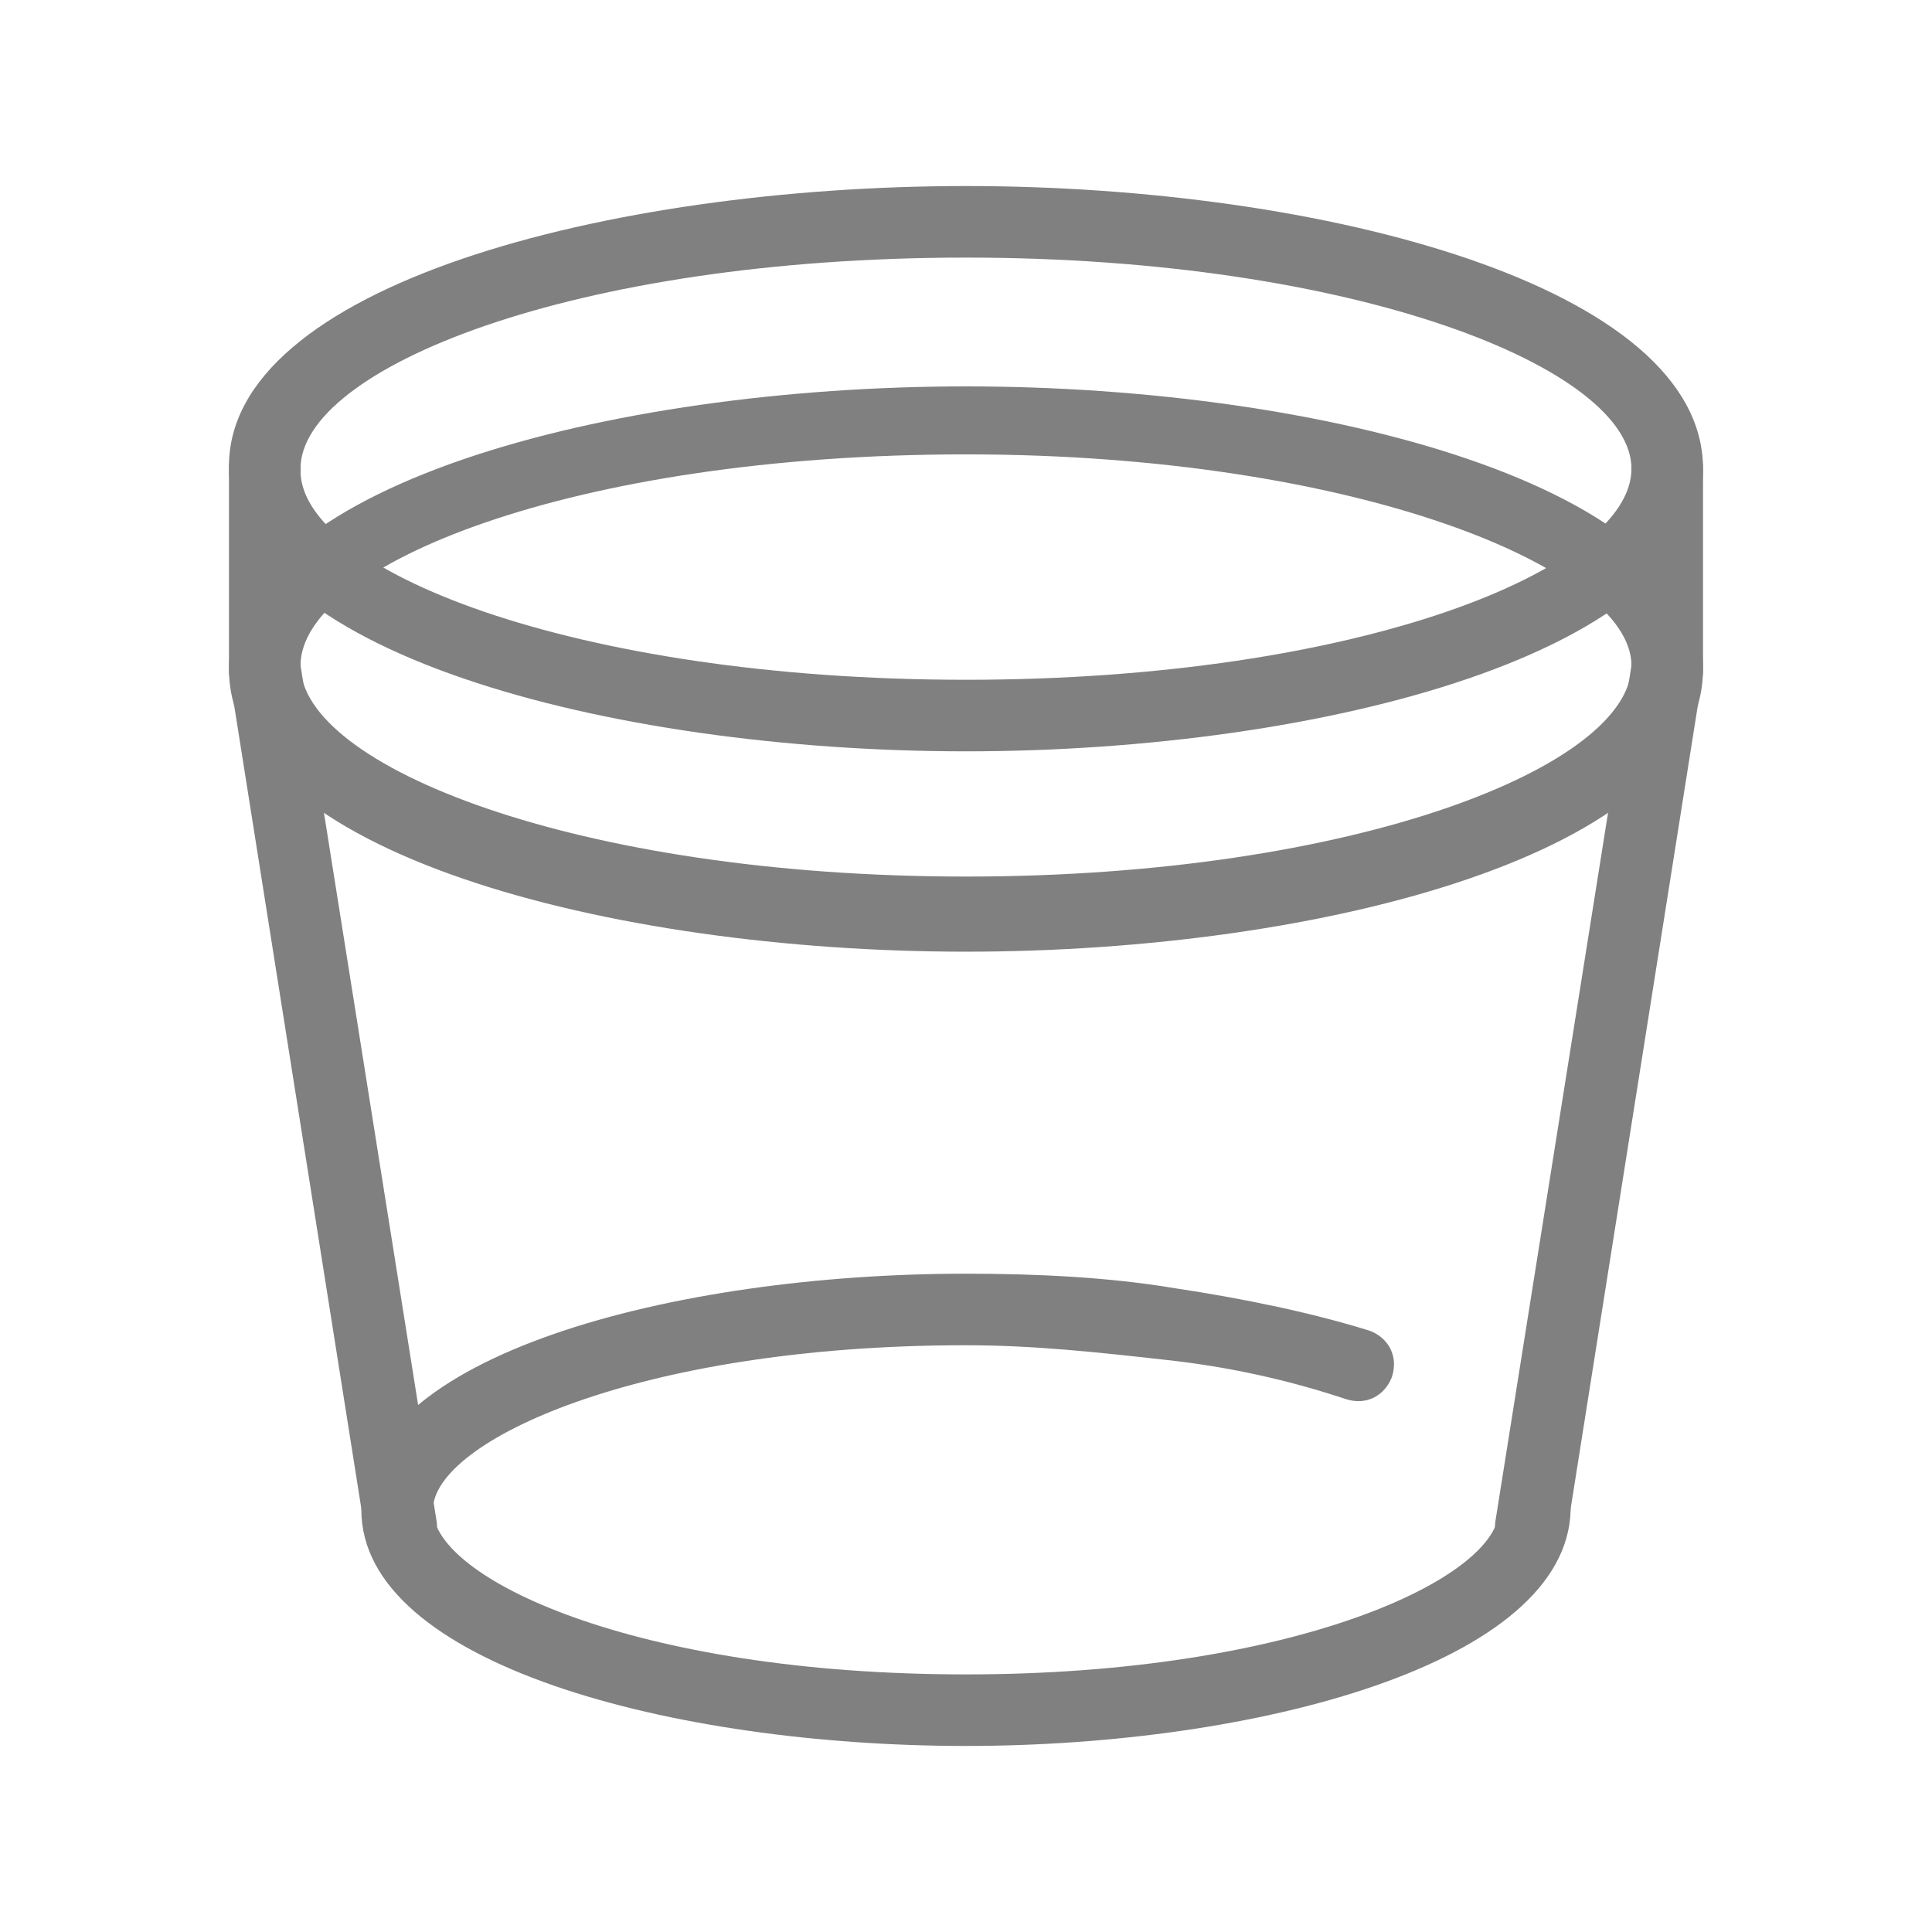 <?xml version="1.0" encoding="utf-8"?>
<!-- Generator: Adobe Illustrator 26.5.0, SVG Export Plug-In . SVG Version: 6.00 Build 0)  -->
<svg version="1.1" id="Layer_1" xmlns="http://www.w3.org/2000/svg" xmlns:xlink="http://www.w3.org/1999/xlink" x="0px" y="0px"
	 viewBox="0 0 54 54" style="enable-background:new 0 0 54 54;" xml:space="preserve">
<style type="text/css">
	.st0{fill:#808080;}
</style>
<g>
	<g>
		<path class="st0" d="M27,48.8c-8.2,0-16.9-2.3-16.9-6.6s8.7-6.6,16.9-6.6c2,0,4,0.1,5.8,0.4c2,0.3,3.9,0.7,5.5,1.2
			c0.5,0.2,0.8,0.7,0.6,1.3c-0.2,0.5-0.7,0.8-1.3,0.6c-1.5-0.5-3.2-0.9-5.1-1.1c-1.8-0.2-3.6-0.4-5.5-0.4c-9.2,0-14.9,2.7-14.9,4.6
			s5.6,4.6,14.9,4.6c9.2,0,14.9-2.7,14.9-4.6c0-0.6,0.4-1,1-1s1,0.4,1,1C43.8,46.5,35.1,48.8,27,48.8z"/>
	</g>
	<g>
		<path class="st0" d="M27,26.6c-10,0-20.6-2.8-20.6-7.9c0-5.1,10.6-7.9,20.6-7.9c10,0,20.6,2.8,20.6,7.9C47.6,23.8,37,26.6,27,26.6
			z M27,12.7c-11,0-18.6,3.1-18.6,5.9c0,2.8,7.7,5.9,18.6,5.9s18.6-3.1,18.6-5.9C45.6,15.9,37.9,12.7,27,12.7z"/>
	</g>
	<g>
		<path class="st0" d="M27,21c-10,0-20.6-2.8-20.6-7.9C6.3,8,17,5.2,27,5.2c10,0,20.6,2.8,20.6,7.9C47.6,18.2,37,21,27,21z M27,7.2
			c-11,0-18.6,3.1-18.6,5.9C8.3,15.9,16,19,27,19s18.6-3.1,18.6-5.9C45.6,10.3,37.9,7.2,27,7.2z"/>
	</g>
	<g>
		<path class="st0" d="M11.2,43.6c-0.5,0-0.9-0.4-1-0.8l-3.8-24c0-0.1,0-0.1,0-0.2v-5.5c0-0.6,0.4-1,1-1s1,0.4,1,1v5.5l3.8,23.9
			c0.1,0.5-0.3,1.1-0.8,1.1C11.3,43.6,11.2,43.6,11.2,43.6z"/>
	</g>
	<g>
		<path class="st0" d="M42.8,43.6c-0.1,0-0.1,0-0.2,0c-0.5-0.1-0.9-0.6-0.8-1.1l3.8-23.9v-5.5c0-0.6,0.4-1,1-1s1,0.4,1,1v5.5
			c0,0.1,0,0.1,0,0.2l-3.8,24C43.7,43.3,43.2,43.6,42.8,43.6z"/>
	</g>
</g>
</svg>
